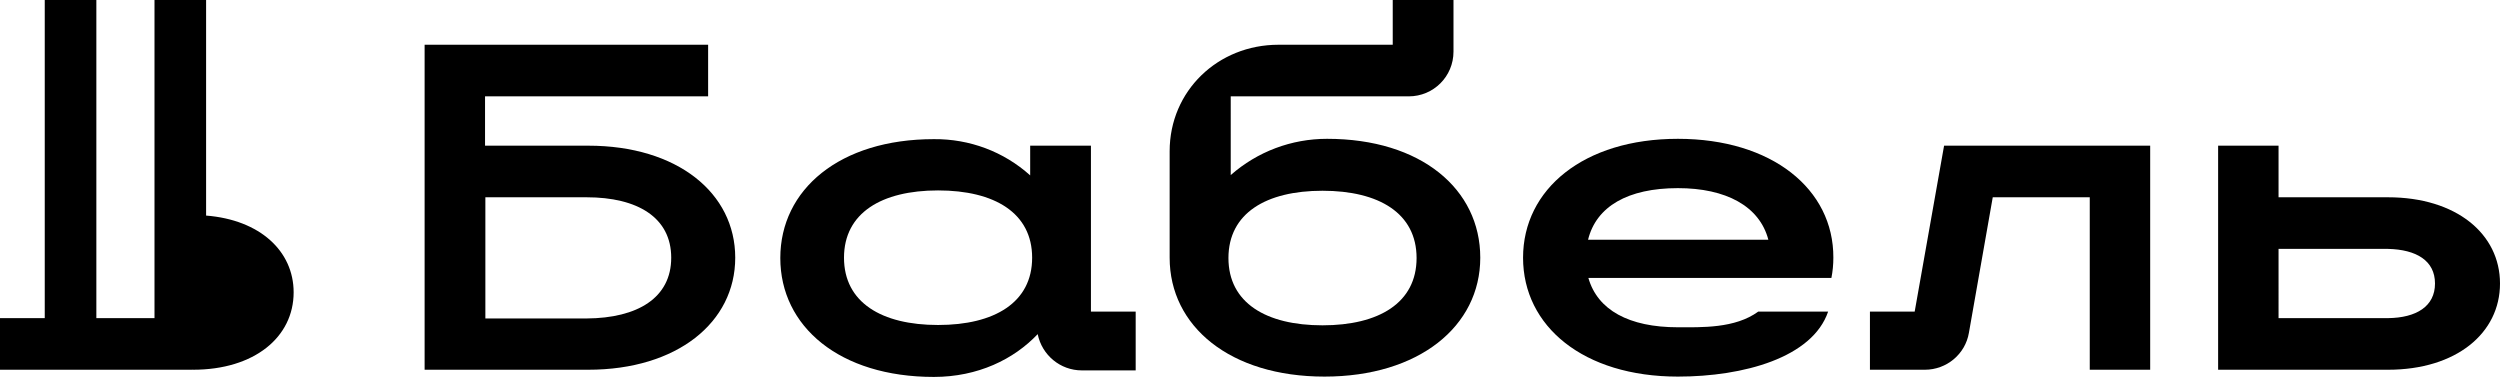 <?xml version="1.0" encoding="UTF-8"?> <!-- Generator: Adobe Illustrator 24.0.1, SVG Export Plug-In . SVG Version: 6.00 Build 0) --> <svg xmlns="http://www.w3.org/2000/svg" xmlns:xlink="http://www.w3.org/1999/xlink" id="Layer_1" x="0px" y="0px" viewBox="0 0 765.4 115.3" style="enable-background:new 0 0 765.4 115.3;" xml:space="preserve"> <title>вариантAsset 3</title> <g id="Layer_2_1_"> <g id="Layer_2-2"> <path d="M731.1,60.4h-33.5V44.6h-18.5v68.6h52c20.9,0,34.3-11.2,34.3-26.4S752,60.4,731.1,60.4 M731.1,97.4h-33.5V76.2h33.5 c8.7,0.2,14.4,3.6,14.4,10.6S739.8,97.3,731.1,97.4"></path> <path d="M586.2,95.4h-13.7v17.8h16.8c6.7,0,12.4-4.8,13.5-11.3l7.3-41.5h29.7v52.8h18.5V44.6h-63.1L586.2,95.4z"></path> <path d="M513.7,42.5c-28.8,0-47.4,15.4-47.4,36.4s18.5,36.4,47.4,36.4c20.1,0,41.2-5.8,46-19.9h-21.4c-7.1,5.2-17.4,4.8-24.6,4.8 c-15,0-24.6-5.3-27.4-15.1h74.4c0.4-2,0.6-4.1,0.6-6.2C561.4,57.9,542.5,42.5,513.7,42.5 M486.2,73.4 c2.5-10.2,12.2-15.8,27.5-15.8c14.7,0,25,5.5,27.7,15.8H486.2z"></path> <path d="M406.3,42.5c-10.9,0-21.3,3.9-29.5,11.1V29.5h54.5c7.6,0,13.7-6.1,13.7-13.7c0,0,0,0,0,0V0h-18.6v13.7h-35 c-18.5,0-33.3,14.1-33.3,32.6v32.6c0,21,18.5,36.4,47.4,36.4s47.7-15.4,47.7-36.4S435.1,42.5,406.3,42.5 M404.9,99.6 c-17.3,0-28.8-6.9-28.8-20.6s11.5-20.6,28.8-20.6s28.8,6.9,28.8,20.6S422.2,99.6,404.9,99.6"></path> <path d="M333.9,44.6h-18.5v9.1c-8.1-7.3-18.6-11.2-29.5-11.1c-28.8,0-47,15.4-47,36.4s18.2,36.4,47,36.4 c13.5,0,24.5-5.4,31.8-13.1c1.3,6.4,6.9,11.1,13.5,11.1h16.5V95.4h-13.7V44.6z M287.2,99.5c-17.3,0-28.8-6.9-28.8-20.6 s11.5-20.6,28.8-20.6S316,65.2,316,78.9S304.5,99.5,287.2,99.5"></path> <path d="M180.1,44.6h-31.6V29.5h68.3V13.7h-86.8v99.5h50.1c27.2,0,45-14.5,45-34.3S207.4,44.6,180.1,44.6 M179.6,97.5h-31V60.4h31 c15.6,0,25.9,6.2,25.9,18.5S195.2,97.4,179.6,97.5"></path> <path d="M63.1,66V0H47.3v97.4H29.5V0H13.7v97.4H0v15.8h59l0.1-0.1v0.1c18.8,0,30.8-10,30.8-23.7C89.9,76.9,79.6,67.3,63.1,66"></path> </g> </g> </svg> 